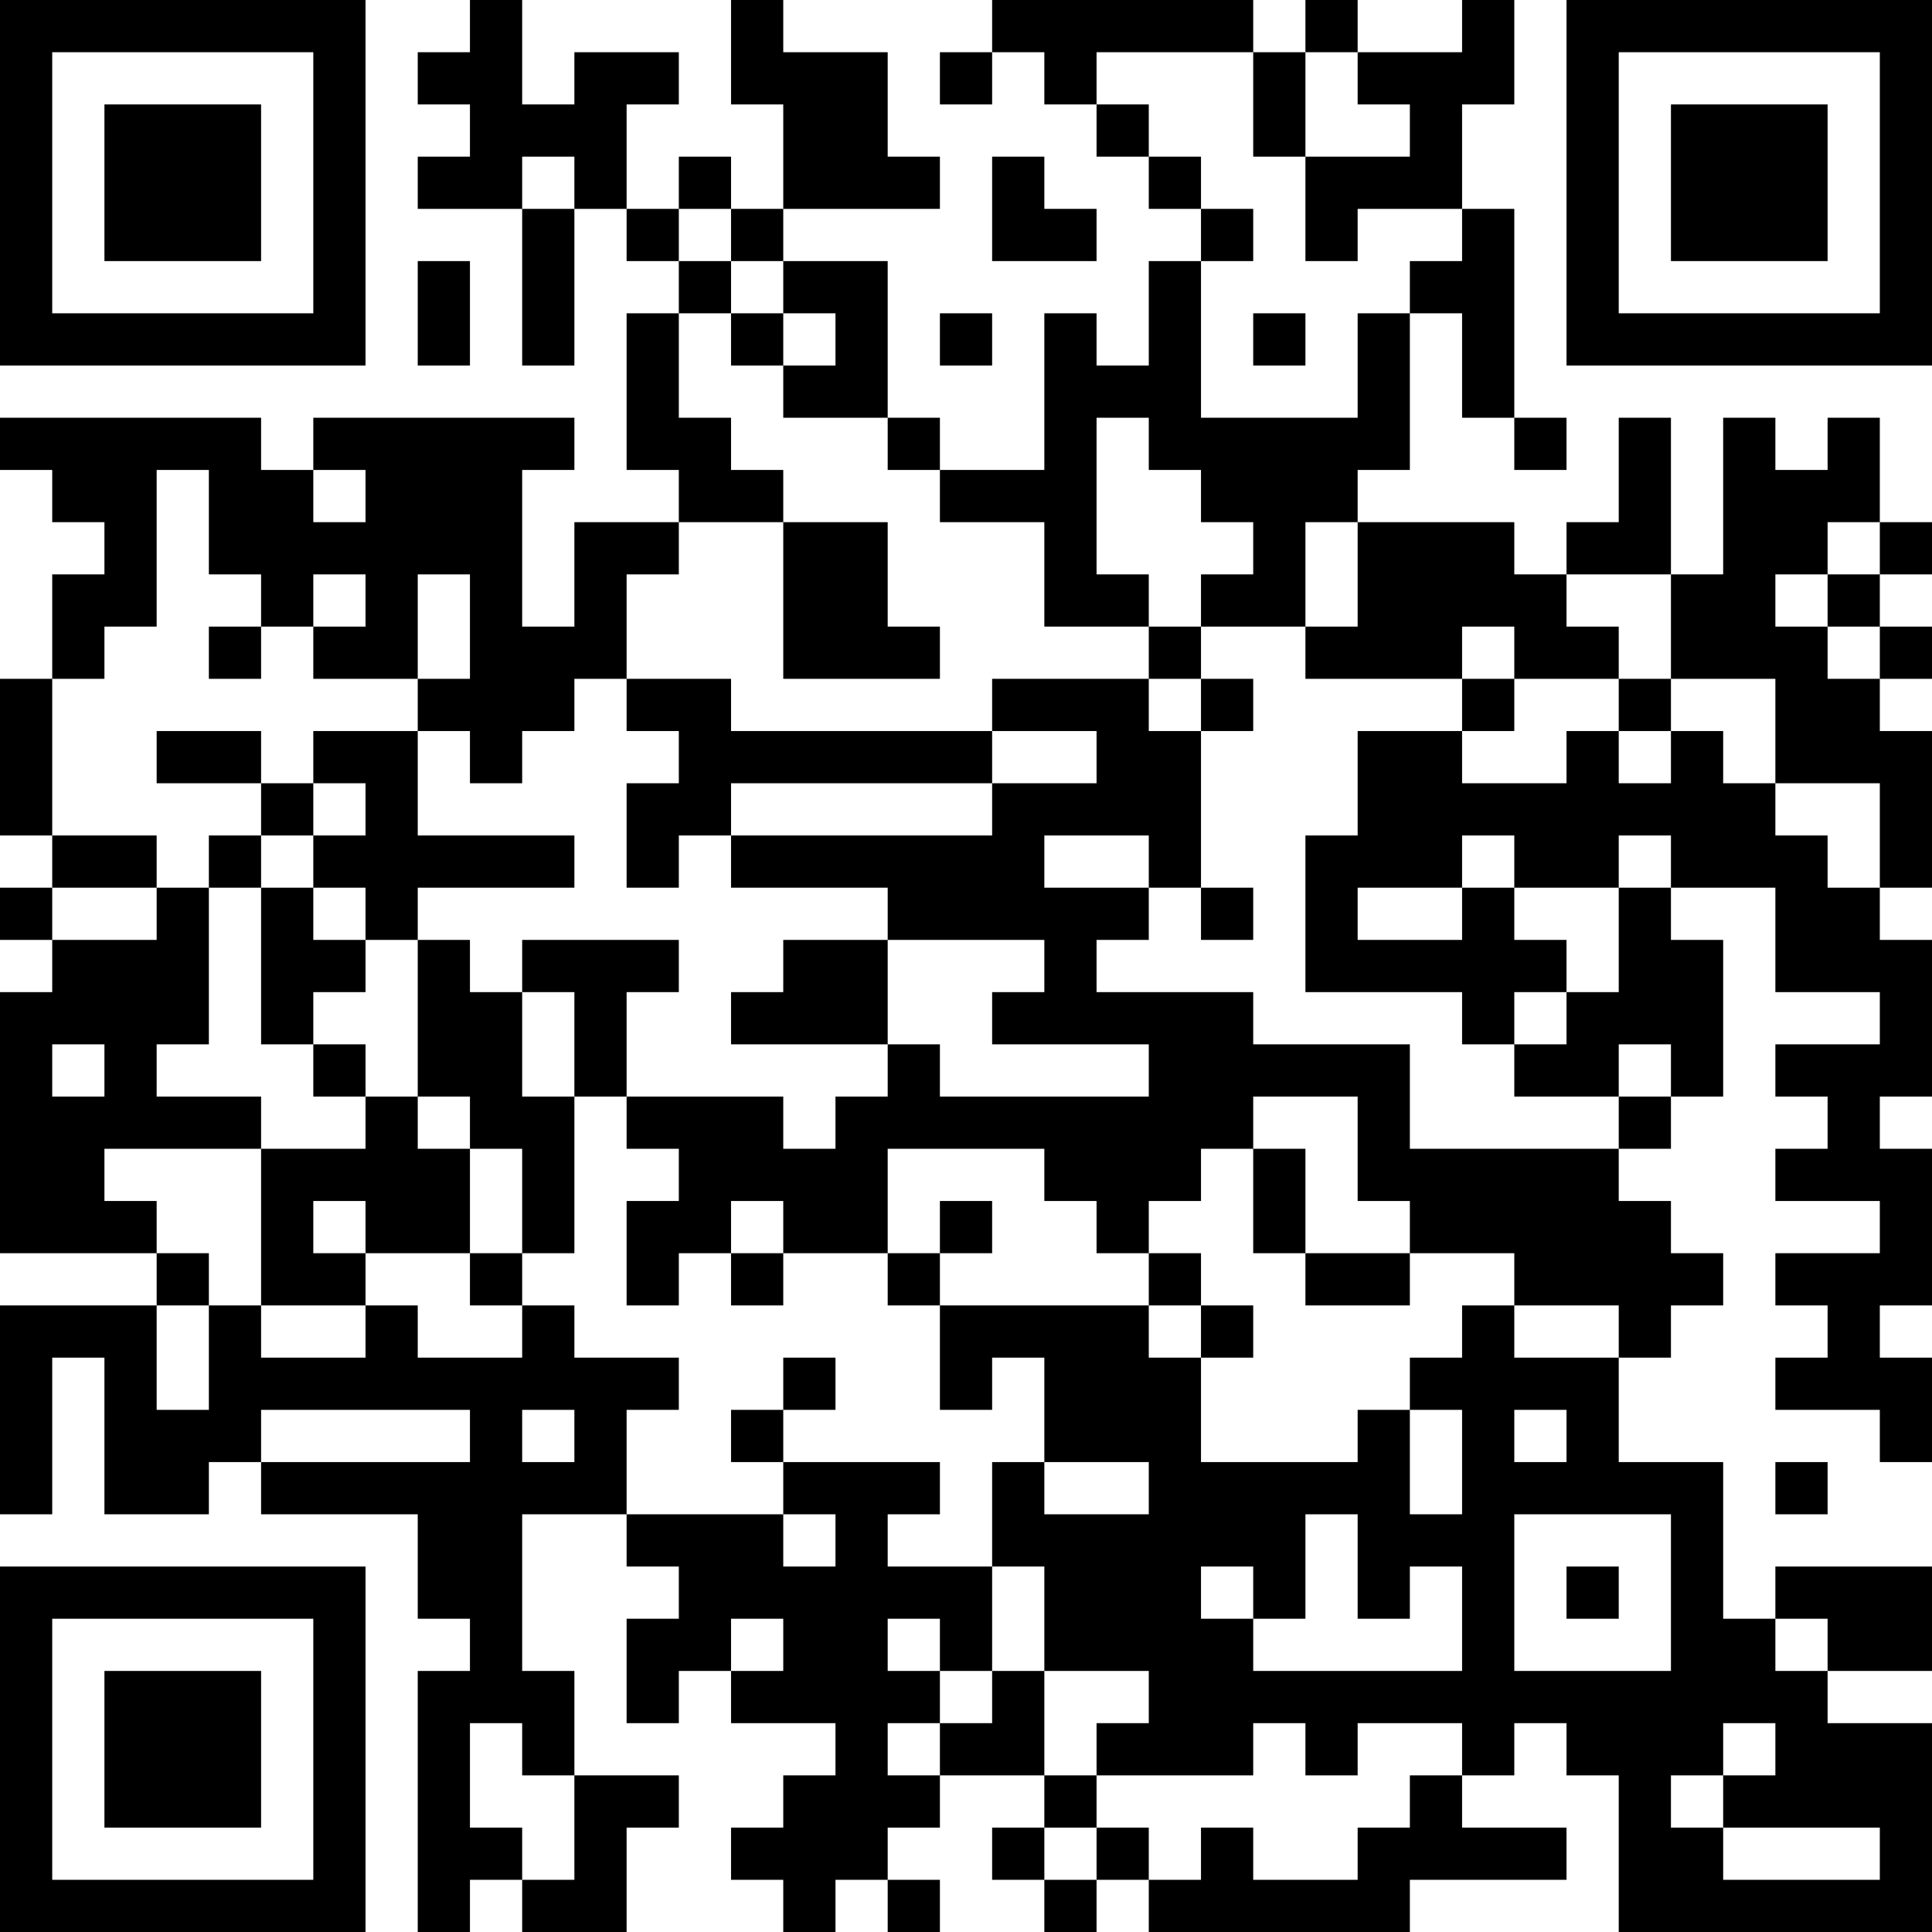 <?xml version="1.0" encoding="UTF-8"?>
<svg xmlns="http://www.w3.org/2000/svg" version="1.1" width="400" height="400" viewBox="0 0 400 400"><rect x="0" y="0" width="400" height="400" fill="#ffffff"/><g transform="scale(10.811)"><g transform="translate(0,0)"><path fill-rule="evenodd" d="M9 0L9 1L8 1L8 2L9 2L9 3L8 3L8 4L10 4L10 7L11 7L11 4L12 4L12 5L13 5L13 6L12 6L12 9L13 9L13 10L11 10L11 12L10 12L10 9L11 9L11 8L6 8L6 9L5 9L5 8L0 8L0 9L1 9L1 10L2 10L2 11L1 11L1 13L0 13L0 16L1 16L1 17L0 17L0 18L1 18L1 19L0 19L0 24L3 24L3 25L0 25L0 29L1 29L1 26L2 26L2 29L4 29L4 28L5 28L5 29L8 29L8 31L9 31L9 32L8 32L8 37L9 37L9 36L10 36L10 37L12 37L12 35L13 35L13 34L11 34L11 32L10 32L10 29L12 29L12 30L13 30L13 31L12 31L12 33L13 33L13 32L14 32L14 33L16 33L16 34L15 34L15 35L14 35L14 36L15 36L15 37L16 37L16 36L17 36L17 37L18 37L18 36L17 36L17 35L18 35L18 34L20 34L20 35L19 35L19 36L20 36L20 37L21 37L21 36L22 36L22 37L27 37L27 36L30 36L30 35L28 35L28 34L29 34L29 33L30 33L30 34L31 34L31 37L37 37L37 33L35 33L35 32L37 32L37 30L34 30L34 31L33 31L33 28L31 28L31 26L32 26L32 25L33 25L33 24L32 24L32 23L31 23L31 22L32 22L32 21L33 21L33 18L32 18L32 17L34 17L34 19L36 19L36 20L34 20L34 21L35 21L35 22L34 22L34 23L36 23L36 24L34 24L34 25L35 25L35 26L34 26L34 27L36 27L36 28L37 28L37 26L36 26L36 25L37 25L37 22L36 22L36 21L37 21L37 18L36 18L36 17L37 17L37 14L36 14L36 13L37 13L37 12L36 12L36 11L37 11L37 10L36 10L36 8L35 8L35 9L34 9L34 8L33 8L33 11L32 11L32 8L31 8L31 10L30 10L30 11L29 11L29 10L26 10L26 9L27 9L27 6L28 6L28 8L29 8L29 9L30 9L30 8L29 8L29 4L28 4L28 2L29 2L29 0L28 0L28 1L26 1L26 0L25 0L25 1L24 1L24 0L19 0L19 1L18 1L18 2L19 2L19 1L20 1L20 2L21 2L21 3L22 3L22 4L23 4L23 5L22 5L22 7L21 7L21 6L20 6L20 9L18 9L18 8L17 8L17 5L15 5L15 4L18 4L18 3L17 3L17 1L15 1L15 0L14 0L14 2L15 2L15 4L14 4L14 3L13 3L13 4L12 4L12 2L13 2L13 1L11 1L11 2L10 2L10 0ZM21 1L21 2L22 2L22 3L23 3L23 4L24 4L24 5L23 5L23 8L26 8L26 6L27 6L27 5L28 5L28 4L26 4L26 5L25 5L25 3L27 3L27 2L26 2L26 1L25 1L25 3L24 3L24 1ZM10 3L10 4L11 4L11 3ZM19 3L19 5L21 5L21 4L20 4L20 3ZM13 4L13 5L14 5L14 6L13 6L13 8L14 8L14 9L15 9L15 10L13 10L13 11L12 11L12 13L11 13L11 14L10 14L10 15L9 15L9 14L8 14L8 13L9 13L9 11L8 11L8 13L6 13L6 12L7 12L7 11L6 11L6 12L5 12L5 11L4 11L4 9L3 9L3 12L2 12L2 13L1 13L1 16L3 16L3 17L1 17L1 18L3 18L3 17L4 17L4 20L3 20L3 21L5 21L5 22L2 22L2 23L3 23L3 24L4 24L4 25L3 25L3 27L4 27L4 25L5 25L5 26L7 26L7 25L8 25L8 26L10 26L10 25L11 25L11 26L13 26L13 27L12 27L12 29L15 29L15 30L16 30L16 29L15 29L15 28L18 28L18 29L17 29L17 30L19 30L19 32L18 32L18 31L17 31L17 32L18 32L18 33L17 33L17 34L18 34L18 33L19 33L19 32L20 32L20 34L21 34L21 35L20 35L20 36L21 36L21 35L22 35L22 36L23 36L23 35L24 35L24 36L26 36L26 35L27 35L27 34L28 34L28 33L26 33L26 34L25 34L25 33L24 33L24 34L21 34L21 33L22 33L22 32L20 32L20 30L19 30L19 28L20 28L20 29L22 29L22 28L20 28L20 26L19 26L19 27L18 27L18 25L22 25L22 26L23 26L23 28L26 28L26 27L27 27L27 29L28 29L28 27L27 27L27 26L28 26L28 25L29 25L29 26L31 26L31 25L29 25L29 24L27 24L27 23L26 23L26 21L24 21L24 22L23 22L23 23L22 23L22 24L21 24L21 23L20 23L20 22L17 22L17 24L15 24L15 23L14 23L14 24L13 24L13 25L12 25L12 23L13 23L13 22L12 22L12 21L15 21L15 22L16 22L16 21L17 21L17 20L18 20L18 21L22 21L22 20L19 20L19 19L20 19L20 18L17 18L17 17L14 17L14 16L19 16L19 15L21 15L21 14L19 14L19 13L22 13L22 14L23 14L23 17L22 17L22 16L20 16L20 17L22 17L22 18L21 18L21 19L24 19L24 20L27 20L27 22L31 22L31 21L32 21L32 20L31 20L31 21L29 21L29 20L30 20L30 19L31 19L31 17L32 17L32 16L31 16L31 17L29 17L29 16L28 16L28 17L26 17L26 18L28 18L28 17L29 17L29 18L30 18L30 19L29 19L29 20L28 20L28 19L25 19L25 16L26 16L26 14L28 14L28 15L30 15L30 14L31 14L31 15L32 15L32 14L33 14L33 15L34 15L34 16L35 16L35 17L36 17L36 15L34 15L34 13L32 13L32 11L30 11L30 12L31 12L31 13L29 13L29 12L28 12L28 13L25 13L25 12L26 12L26 10L25 10L25 12L23 12L23 11L24 11L24 10L23 10L23 9L22 9L22 8L21 8L21 11L22 11L22 12L20 12L20 10L18 10L18 9L17 9L17 8L15 8L15 7L16 7L16 6L15 6L15 5L14 5L14 4ZM8 5L8 7L9 7L9 5ZM14 6L14 7L15 7L15 6ZM18 6L18 7L19 7L19 6ZM24 6L24 7L25 7L25 6ZM6 9L6 10L7 10L7 9ZM15 10L15 13L18 13L18 12L17 12L17 10ZM35 10L35 11L34 11L34 12L35 12L35 13L36 13L36 12L35 12L35 11L36 11L36 10ZM4 12L4 13L5 13L5 12ZM22 12L22 13L23 13L23 14L24 14L24 13L23 13L23 12ZM12 13L12 14L13 14L13 15L12 15L12 17L13 17L13 16L14 16L14 15L19 15L19 14L14 14L14 13ZM28 13L28 14L29 14L29 13ZM31 13L31 14L32 14L32 13ZM3 14L3 15L5 15L5 16L4 16L4 17L5 17L5 20L6 20L6 21L7 21L7 22L5 22L5 25L7 25L7 24L9 24L9 25L10 25L10 24L11 24L11 21L12 21L12 19L13 19L13 18L10 18L10 19L9 19L9 18L8 18L8 17L11 17L11 16L8 16L8 14L6 14L6 15L5 15L5 14ZM6 15L6 16L5 16L5 17L6 17L6 18L7 18L7 19L6 19L6 20L7 20L7 21L8 21L8 22L9 22L9 24L10 24L10 22L9 22L9 21L8 21L8 18L7 18L7 17L6 17L6 16L7 16L7 15ZM23 17L23 18L24 18L24 17ZM15 18L15 19L14 19L14 20L17 20L17 18ZM10 19L10 21L11 21L11 19ZM1 20L1 21L2 21L2 20ZM24 22L24 24L25 24L25 25L27 25L27 24L25 24L25 22ZM6 23L6 24L7 24L7 23ZM18 23L18 24L17 24L17 25L18 25L18 24L19 24L19 23ZM14 24L14 25L15 25L15 24ZM22 24L22 25L23 25L23 26L24 26L24 25L23 25L23 24ZM15 26L15 27L14 27L14 28L15 28L15 27L16 27L16 26ZM5 27L5 28L9 28L9 27ZM10 27L10 28L11 28L11 27ZM29 27L29 28L30 28L30 27ZM34 28L34 29L35 29L35 28ZM25 29L25 31L24 31L24 30L23 30L23 31L24 31L24 32L28 32L28 30L27 30L27 31L26 31L26 29ZM29 29L29 32L32 32L32 29ZM30 30L30 31L31 31L31 30ZM14 31L14 32L15 32L15 31ZM34 31L34 32L35 32L35 31ZM9 33L9 35L10 35L10 36L11 36L11 34L10 34L10 33ZM33 33L33 34L32 34L32 35L33 35L33 36L36 36L36 35L33 35L33 34L34 34L34 33ZM0 0L0 7L7 7L7 0ZM1 1L1 6L6 6L6 1ZM2 2L2 5L5 5L5 2ZM30 0L30 7L37 7L37 0ZM31 1L31 6L36 6L36 1ZM32 2L32 5L35 5L35 2ZM0 30L0 37L7 37L7 30ZM1 31L1 36L6 36L6 31ZM2 32L2 35L5 35L5 32Z" fill="#000000"/></g></g></svg>
